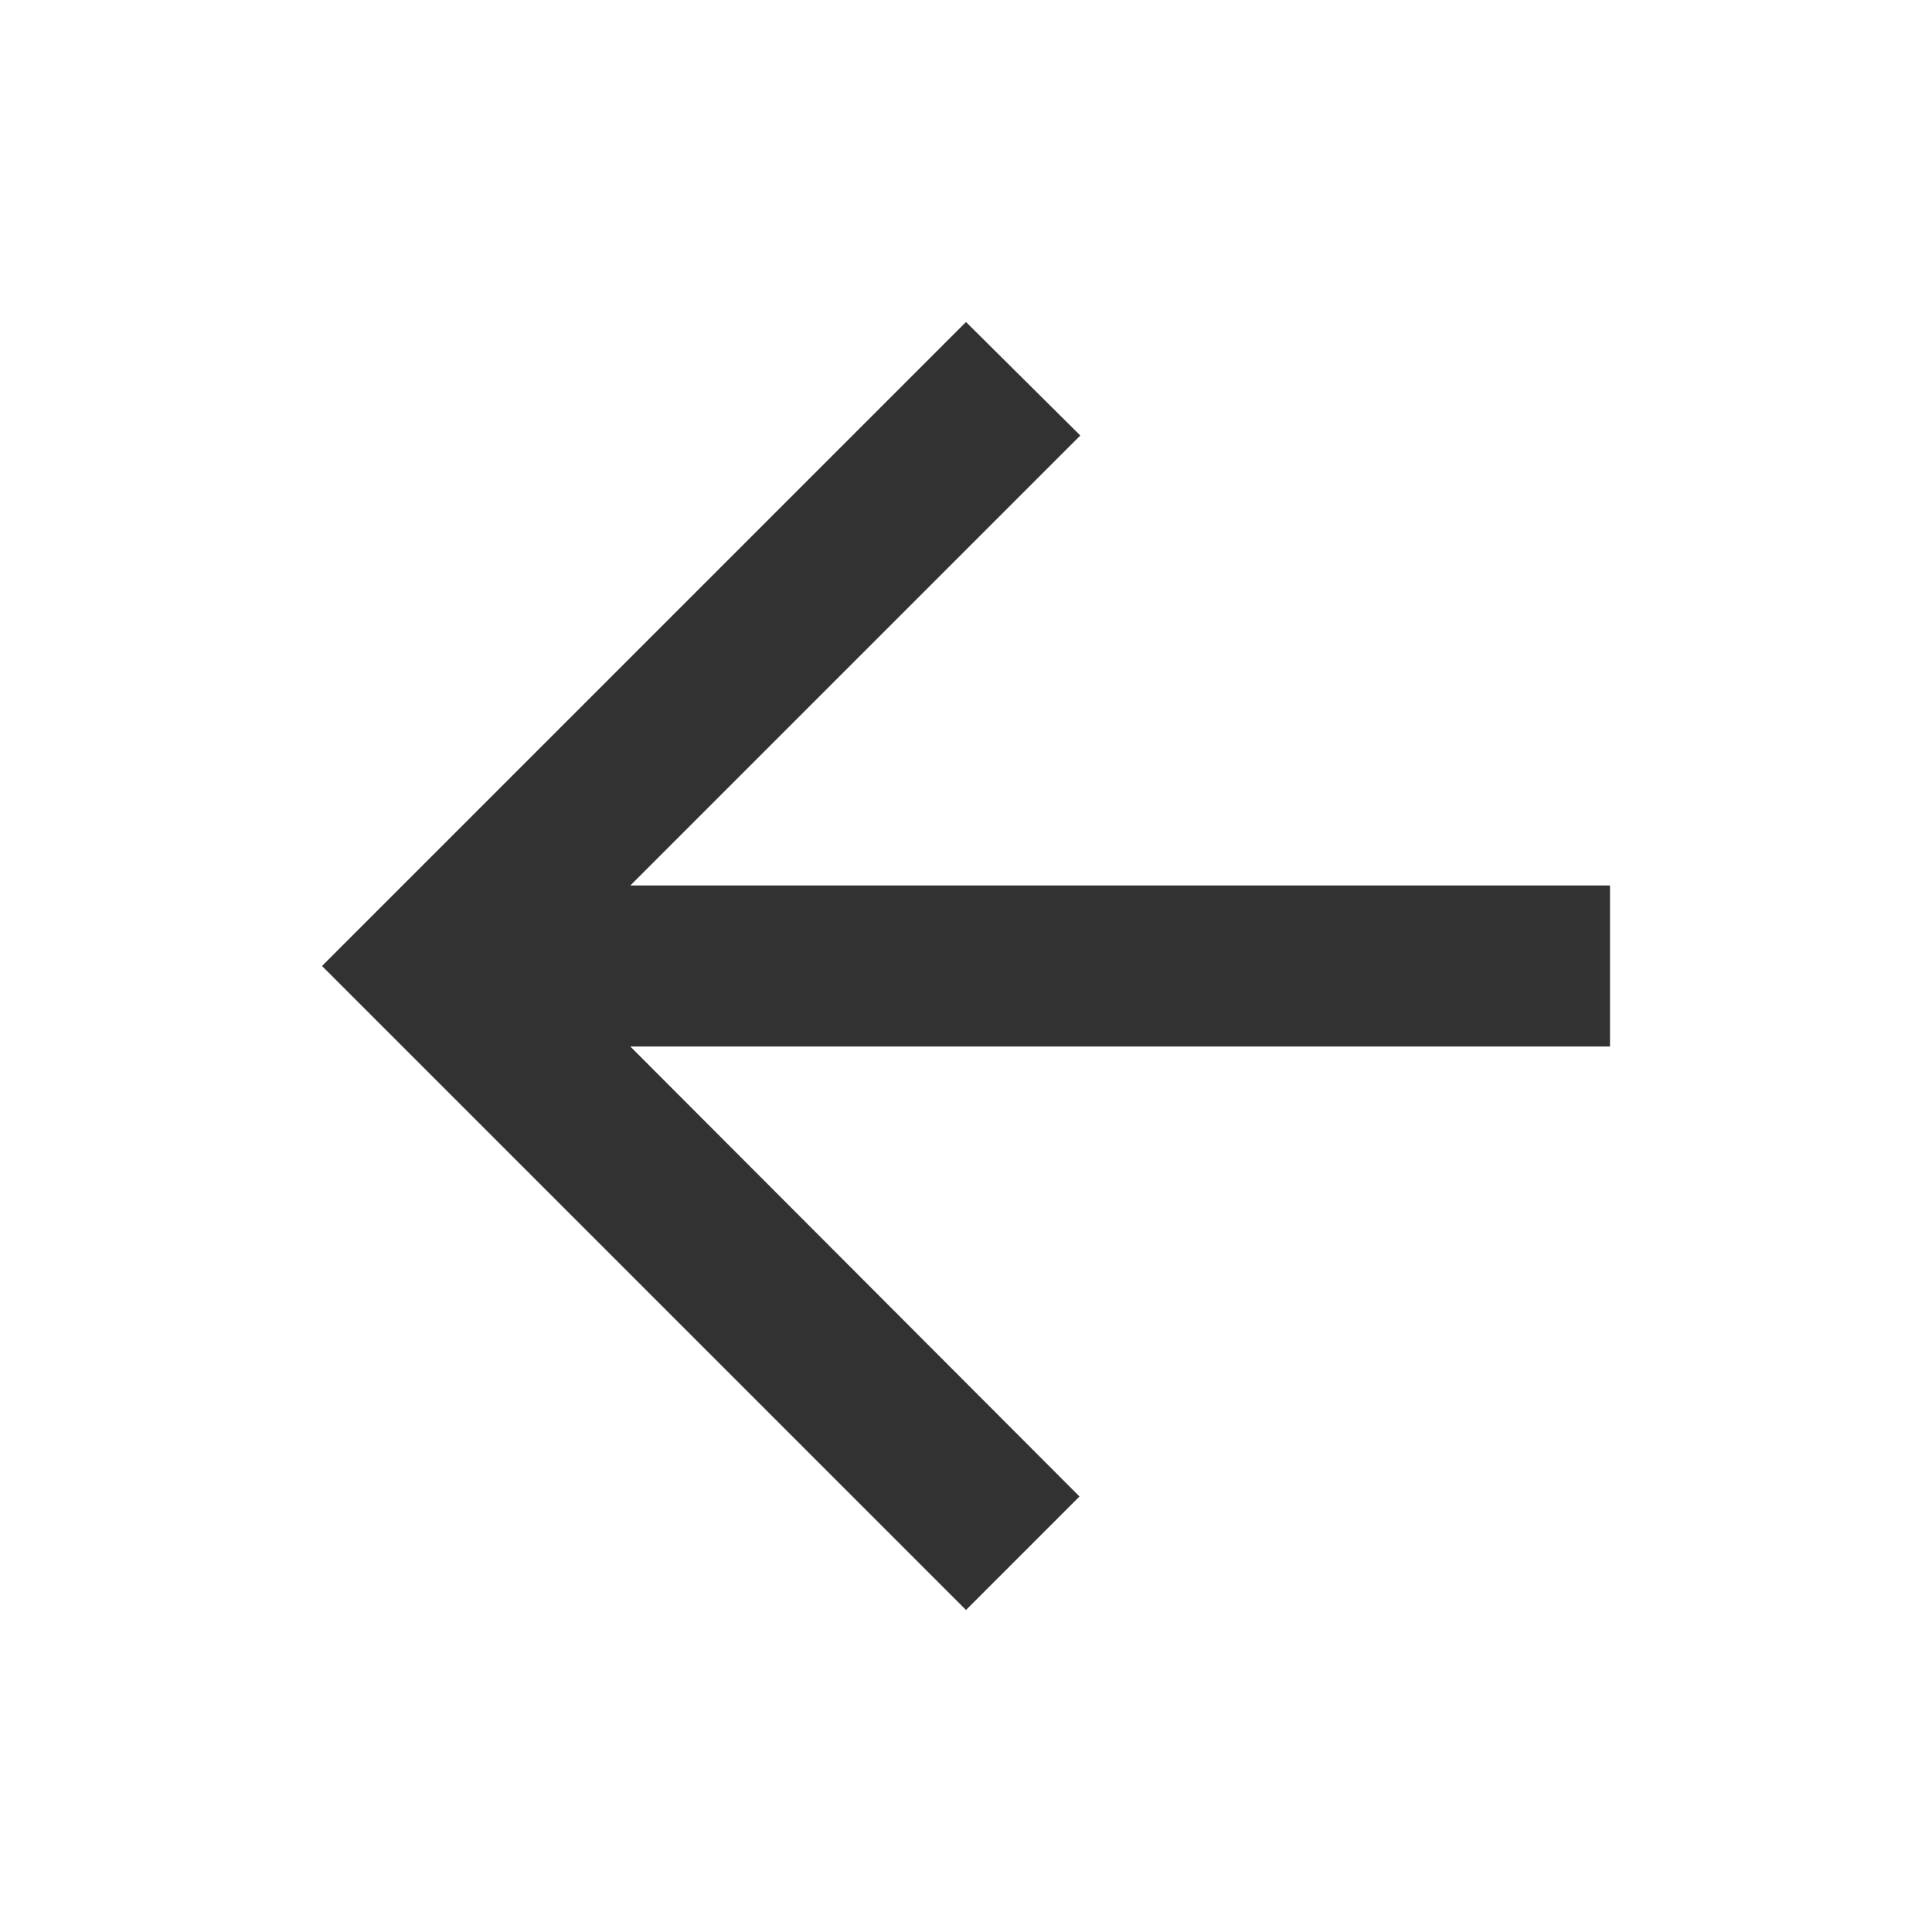 <svg width="24" height="24" viewBox="0 0 24 24" fill="none" xmlns="http://www.w3.org/2000/svg">
<g clip-path="url(#clip0_3736_379611)">
<path d="M20 11H7.83L13.42 5.41L12 4L4 12L12 20L13.41 18.59L7.83 13H20V11Z" fill="#323232"/>
</g>
<defs>
<clipPath id="clip0_3736_379611">
<rect width="24" height="24" fill="white"/>
</clipPath>
</defs>
</svg>
